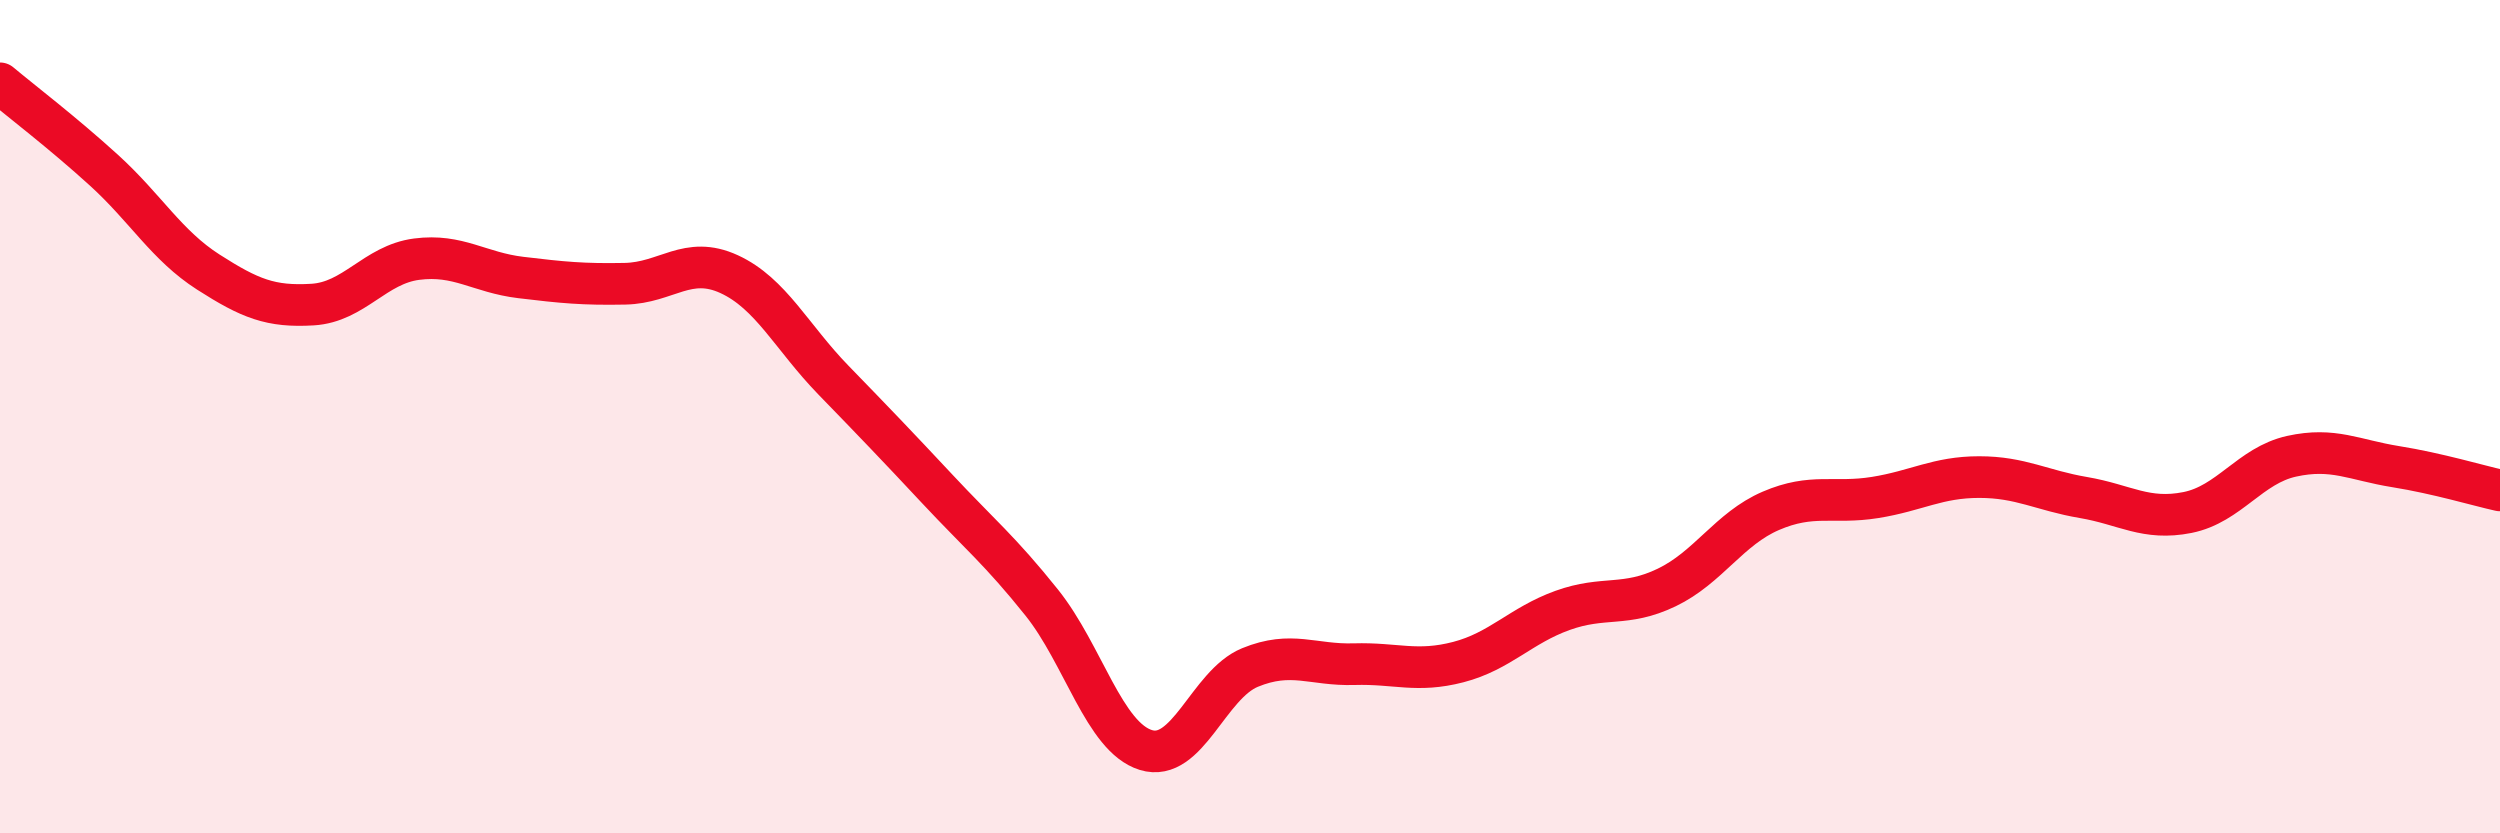 
    <svg width="60" height="20" viewBox="0 0 60 20" xmlns="http://www.w3.org/2000/svg">
      <path
        d="M 0,2 C 0.5,2.42 1.5,3.18 2.5,4.09 C 3.5,5 4,5.89 5,6.53 C 6,7.17 6.5,7.37 7.5,7.31 C 8.5,7.25 9,6.35 10,6.22 C 11,6.09 11.5,6.54 12.5,6.66 C 13.5,6.78 14,6.83 15,6.81 C 16,6.79 16.5,6.12 17.5,6.58 C 18.5,7.04 19,8.09 20,9.12 C 21,10.15 21.5,10.67 22.5,11.74 C 23.5,12.81 24,13.21 25,14.46 C 26,15.71 26.5,17.69 27.5,18 C 28.5,18.31 29,16.43 30,16.02 C 31,15.61 31.5,15.97 32.5,15.94 C 33.5,15.91 34,16.15 35,15.89 C 36,15.63 36.5,15.01 37.5,14.65 C 38.5,14.29 39,14.58 40,14.1 C 41,13.62 41.5,12.69 42.5,12.26 C 43.5,11.83 44,12.1 45,11.94 C 46,11.78 46.5,11.45 47.5,11.45 C 48.5,11.45 49,11.77 50,11.94 C 51,12.11 51.5,12.5 52.5,12.3 C 53.5,12.1 54,11.17 55,10.95 C 56,10.73 56.5,11.04 57.5,11.2 C 58.5,11.36 59.5,11.66 60,11.77L60 20L0 20Z"
        fill="#EB0A25"
        opacity="0.1"
        stroke-linecap="round"
        stroke-linejoin="round"
      />
      <path
        d="M 0,2 C 0.5,2.42 1.5,3.18 2.5,4.09 C 3.5,5 4,5.89 5,6.53 C 6,7.17 6.5,7.37 7.5,7.31 C 8.5,7.25 9,6.35 10,6.22 C 11,6.09 11.5,6.54 12.5,6.66 C 13.5,6.78 14,6.83 15,6.81 C 16,6.79 16.5,6.12 17.5,6.58 C 18.5,7.04 19,8.09 20,9.12 C 21,10.15 21.5,10.67 22.5,11.74 C 23.5,12.81 24,13.21 25,14.46 C 26,15.71 26.5,17.69 27.5,18 C 28.5,18.31 29,16.43 30,16.02 C 31,15.61 31.5,15.97 32.5,15.94 C 33.5,15.91 34,16.15 35,15.89 C 36,15.63 36.5,15.01 37.5,14.65 C 38.5,14.29 39,14.58 40,14.1 C 41,13.62 41.5,12.69 42.5,12.26 C 43.5,11.83 44,12.1 45,11.94 C 46,11.78 46.5,11.45 47.5,11.45 C 48.5,11.45 49,11.77 50,11.94 C 51,12.11 51.5,12.5 52.5,12.3 C 53.5,12.1 54,11.17 55,10.95 C 56,10.73 56.5,11.04 57.5,11.2 C 58.5,11.36 59.5,11.66 60,11.77"
        stroke="#EB0A25"
        stroke-width="1"
        fill="none"
        stroke-linecap="round"
        stroke-linejoin="round"
      />
    </svg>
  